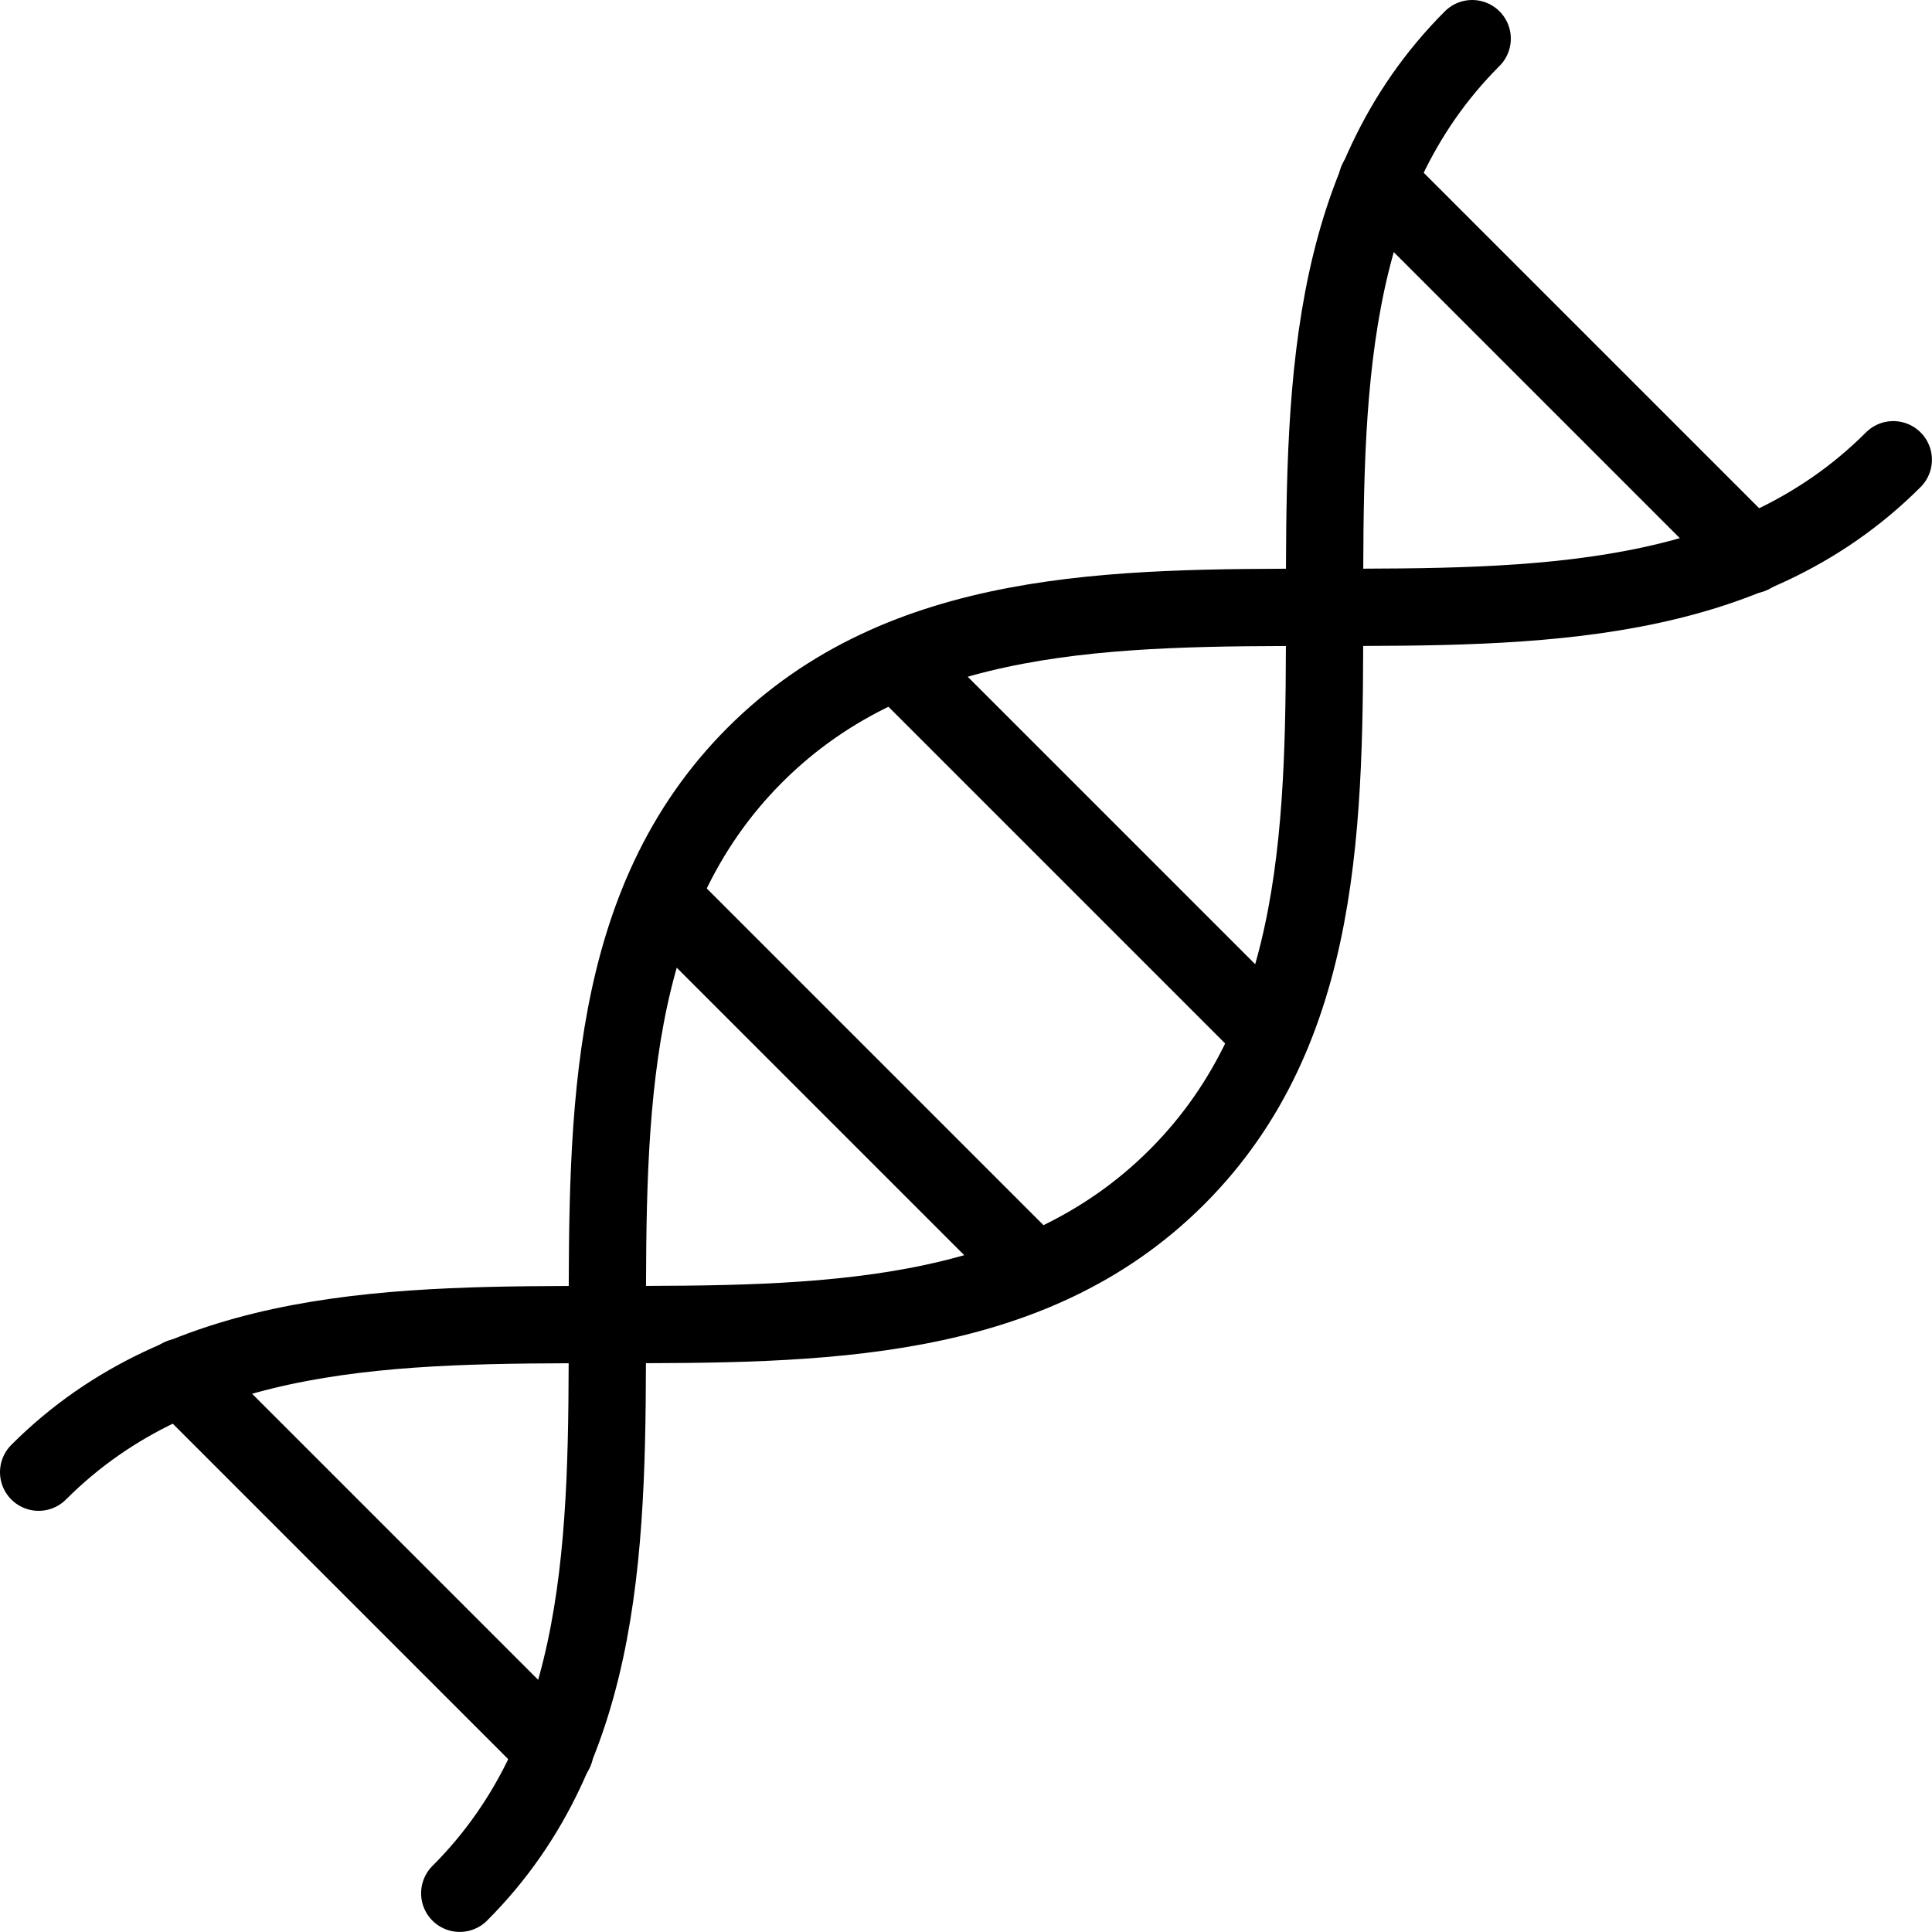 <svg width="25" height="25" viewBox="0 0 25 25" fill="none" xmlns="http://www.w3.org/2000/svg">
<g clip-path="url(#clip0_2992_32693)">
<path d="M5.949 24.499C9.769 20.679 5.949 13.589 9.769 9.769C13.589 5.949 20.679 9.769 24.499 5.949" stroke="black" stroke-linecap="round" stroke-linejoin="round"/>
<path d="M0.5 19.05C4.32 15.23 11.41 19.05 15.23 15.23C19.05 11.41 15.23 4.32 19.05 0.5" stroke="black" stroke-linecap="round" stroke-linejoin="round"/>
<path d="M17.82 2.34L22.66 7.18" stroke="black" stroke-linecap="round" stroke-linejoin="round"/>
<path d="M11.609 8.551L16.449 13.391" stroke="black" stroke-linecap="round" stroke-linejoin="round"/>
<path d="M7.18 22.66L2.34 17.82" stroke="black" stroke-linecap="round" stroke-linejoin="round"/>
<path d="M13.391 16.449L8.551 11.609" stroke="black" stroke-linecap="round" stroke-linejoin="round"/>
</g>
<defs>
<clipPath id="clip0_2992_32693">
<rect width="25" height="25" fill="white"/>
</clipPath>
</defs>
</svg>

